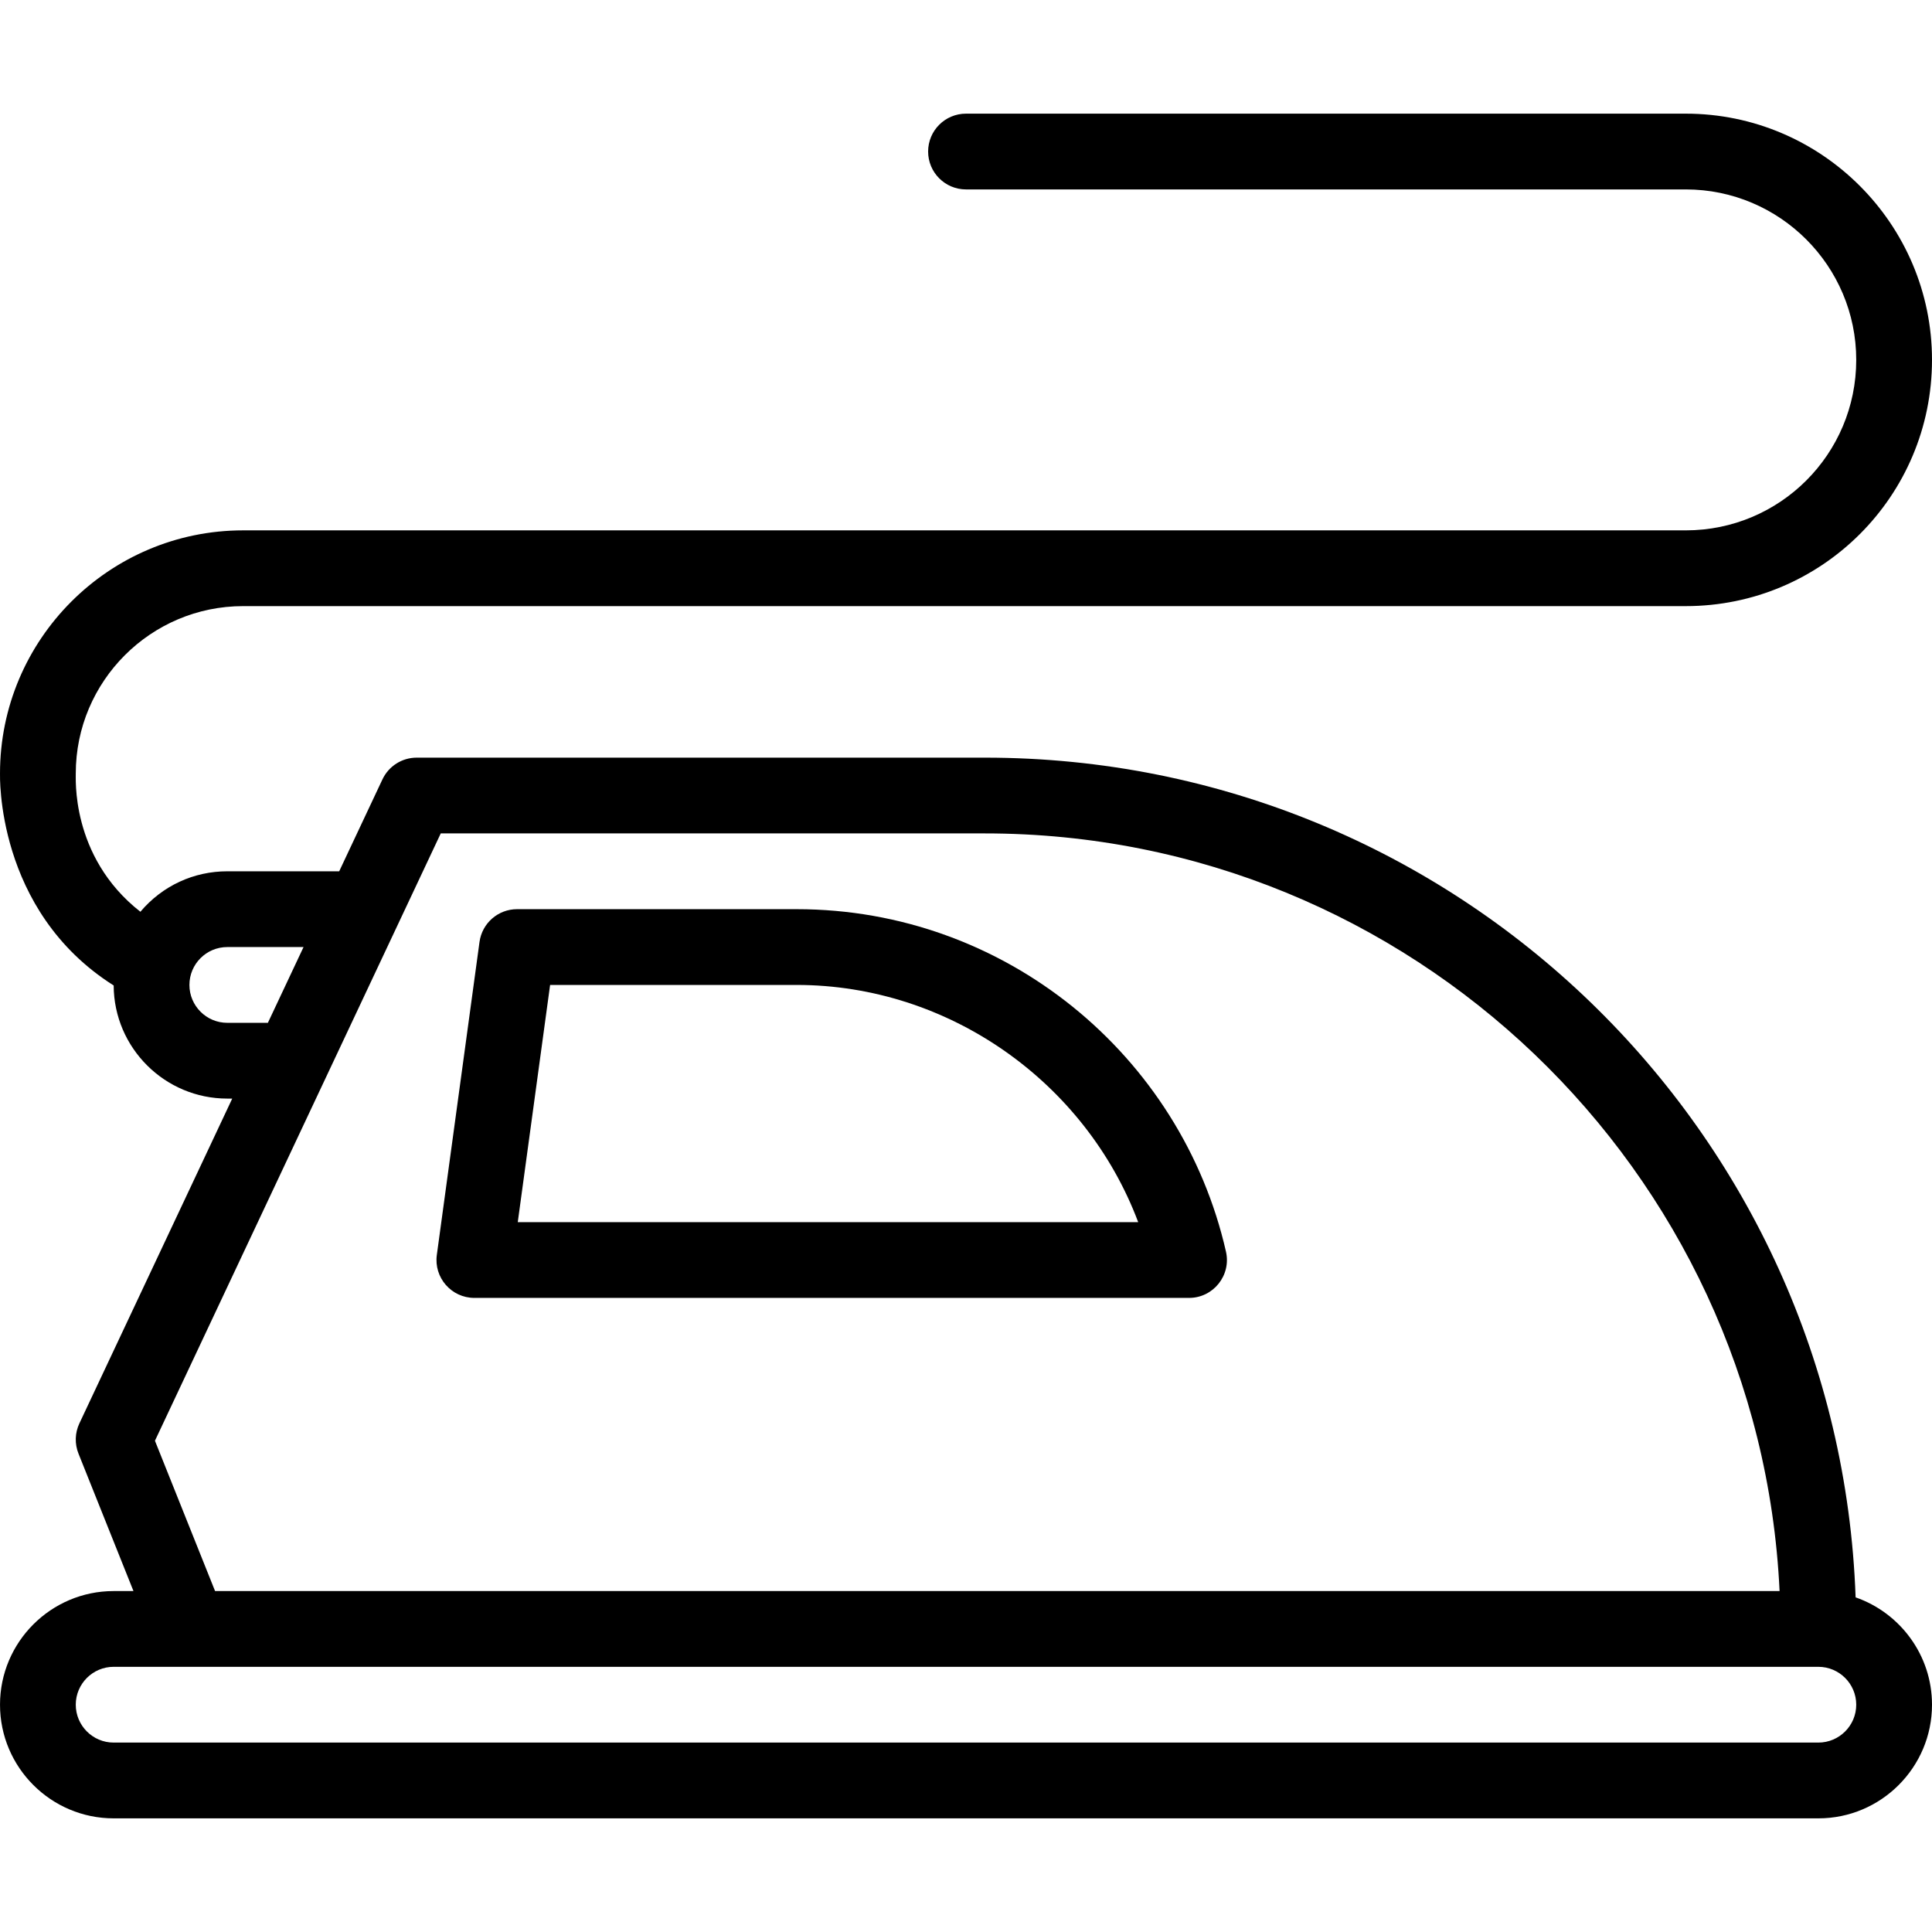 <svg id="Capa_1" enable-background="new 0 0 510.002 510.002" height="512" viewBox="0 0 510.002 510.002" width="512" xmlns="http://www.w3.org/2000/svg"><g><path d="m489.837 421.666c-4.358-123.148-105.4-221.665-229.835-221.665h-150c-3.874 0-7.398 2.237-9.048 5.742l-11.415 24.258h-29.537c-8.78 0-17.094 3.759-22.943 10.683-18.728-14.661-16.95-36.039-17.057-36.502 0-24.361 19.819-44.18 44.18-44.18h380.82c35.921 0 65-29.073 65-65 0-35.841-29.159-65-65-65h-190c-5.523 0-10 4.477-10 10s4.477 10 10 10h190c24.814 0 45 20.187 45 45 0 24.866-20.127 45-45 45h-380.82c-35.389 0-64.18 28.791-64.18 64.18.031.12-1.321 36.155 30.004 55.958.074 16.478 13.5 29.862 29.996 29.862h1.302l-40.35 85.742c-1.182 2.509-1.267 5.396-.237 7.972l14.515 36.286h-5.229c-16.542 0-30 13.458-30 30s13.458 30 30 30h450c16.542 0 30-13.458 30-30-.001-13.099-8.441-24.255-20.166-28.336zm-429.835-151.665c-5.514 0-10-4.486-10-10 0-5.52 4.479-10 10-10h20.125l-9.412 20zm-19.1 110.323 75.446-160.323h143.654c112.444 0 204.531 88.828 209.765 200h-412.994zm439.1 79.677h-450c-5.514 0-10-4.486-10-10s4.486-10 10-10h450c5.514 0 10 4.486 10 10s-4.486 10-10 10z"/><path d="m210.301 240.001h-73.813c-5.001 0-9.232 3.694-9.908 8.649l-11.266 82.615c-.819 6.004 3.855 11.351 9.908 11.351h188.655c6.414 0 11.176-5.965 9.75-12.221-11.805-51.814-58.288-90.394-113.326-90.394zm-73.623 82.615 8.538-62.615h65.085c40.189 0 76.273 25.683 90.155 62.615z"/></g></svg>
